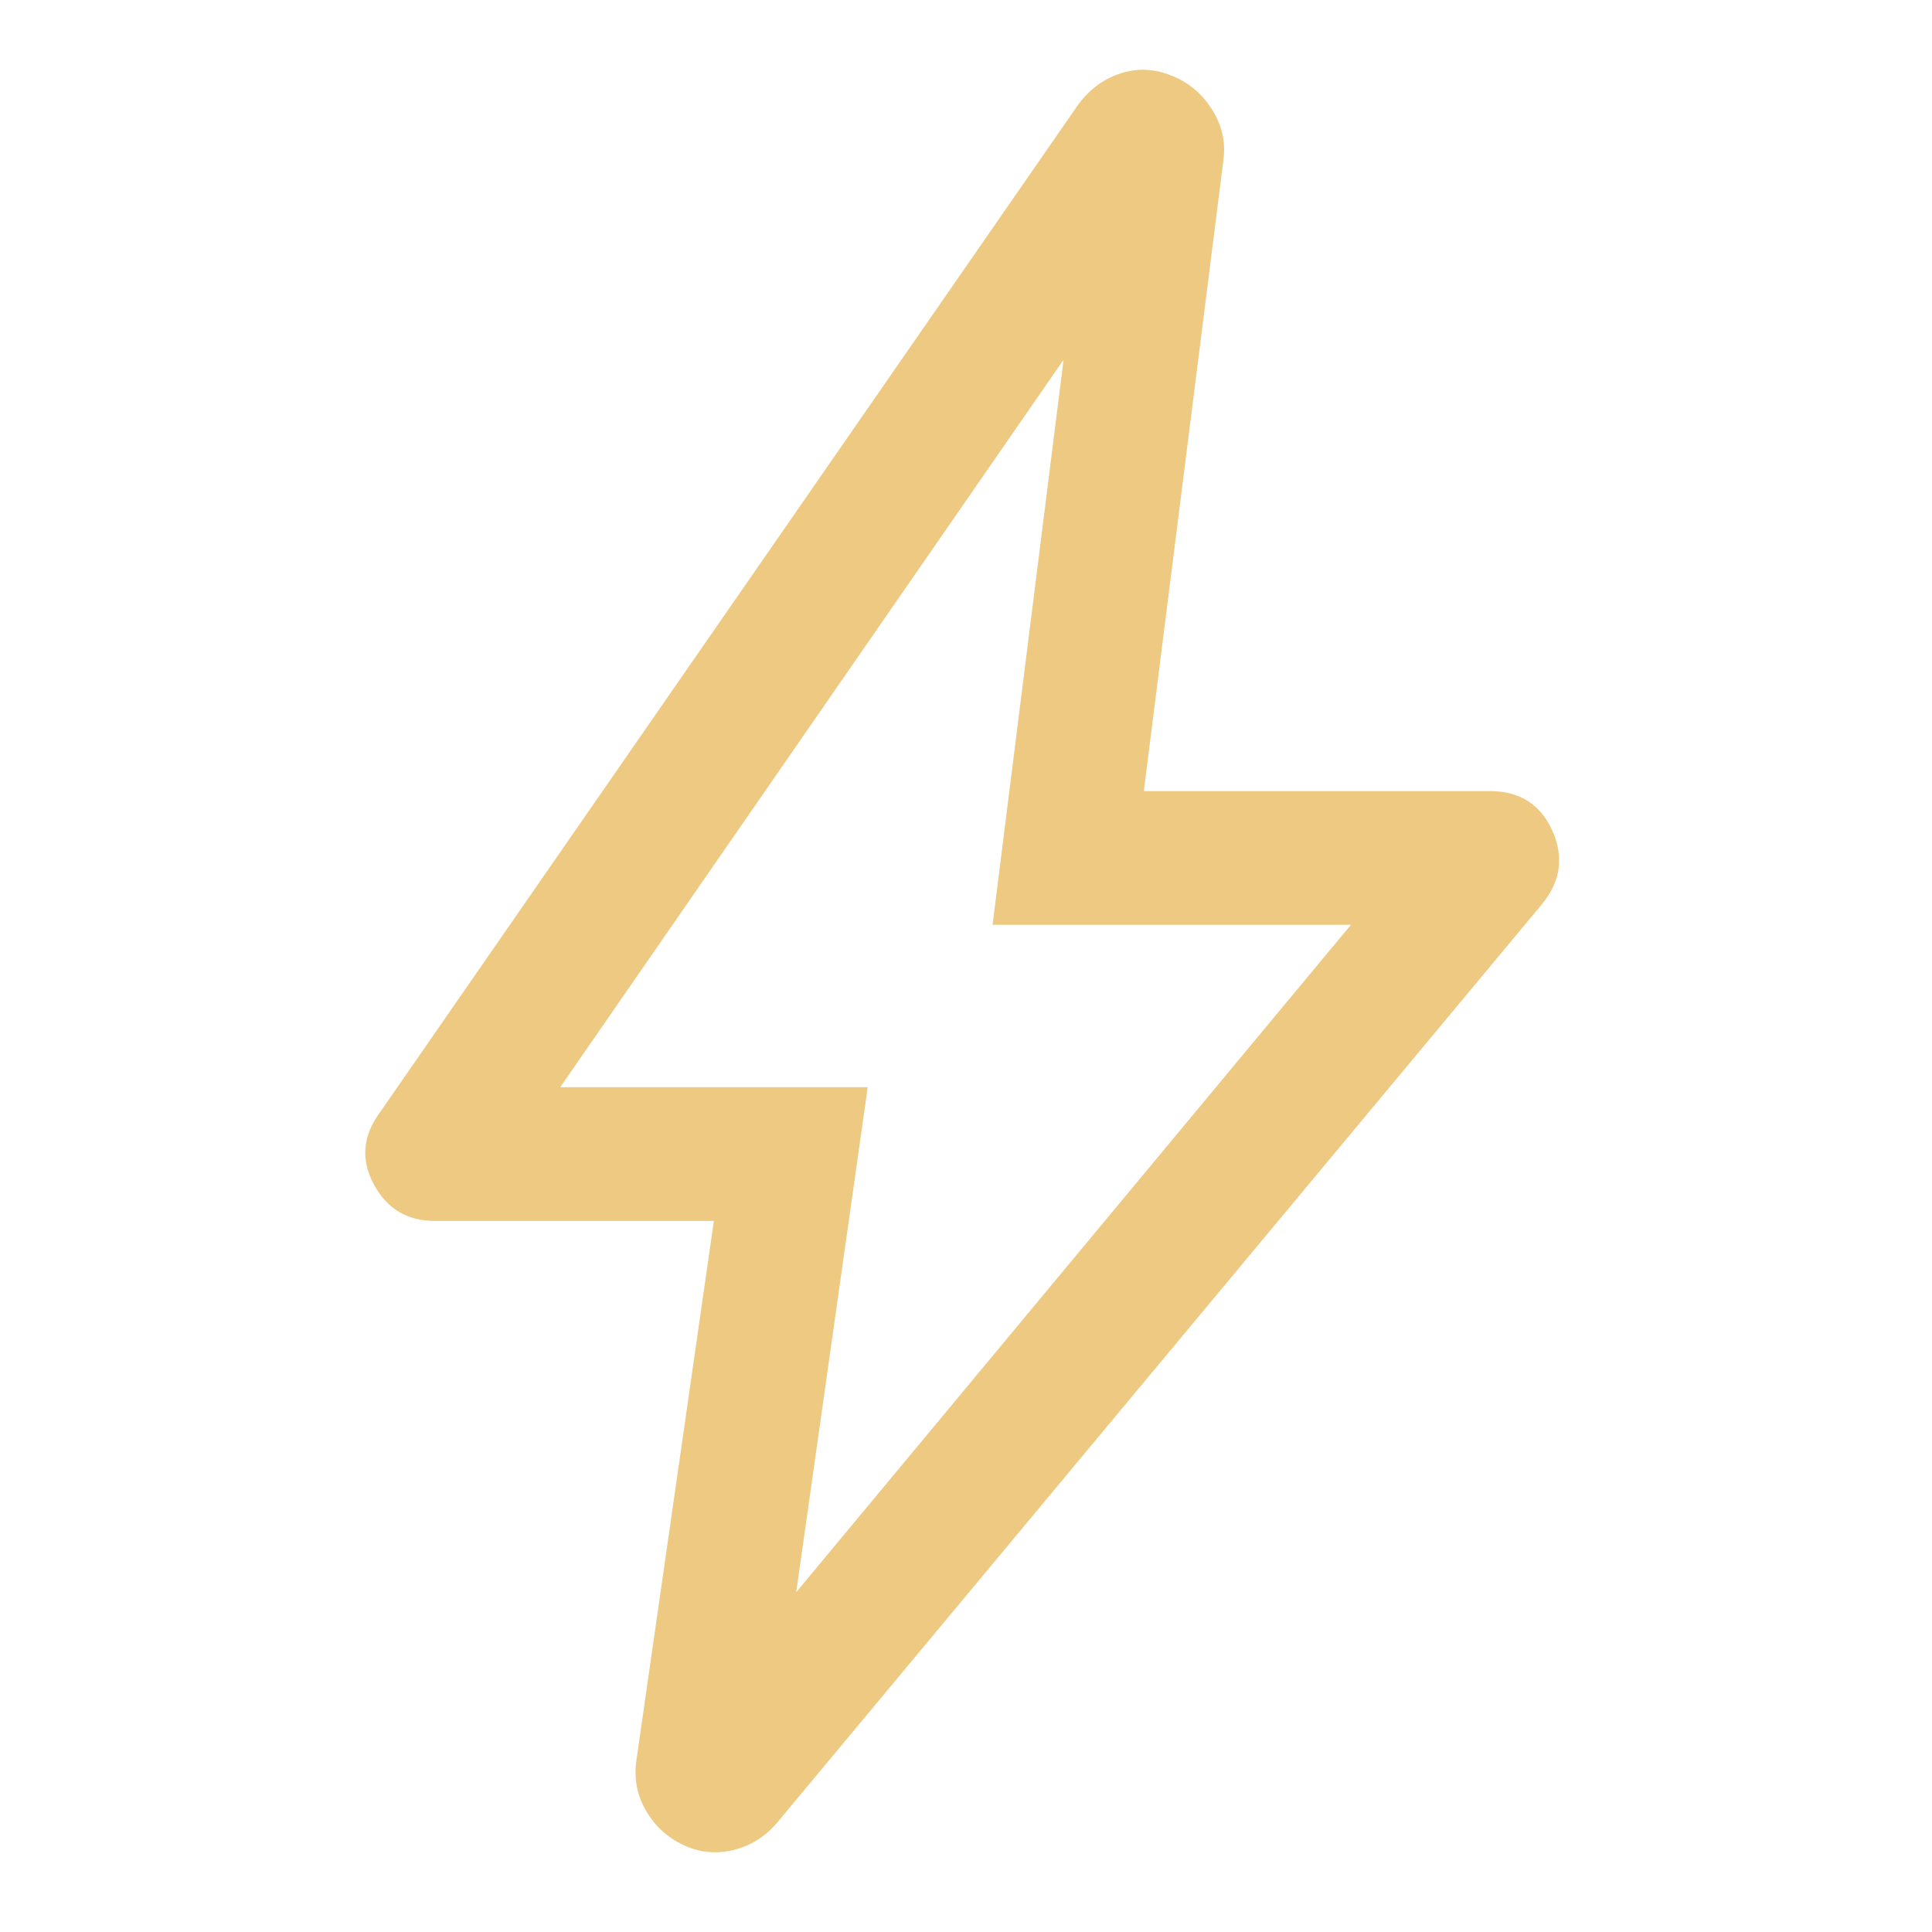 <svg width="24" height="24" viewBox="0 0 24 24" fill="none" xmlns="http://www.w3.org/2000/svg">
<path d="M9.891 19.779L16.782 11.488H12.33L13.212 4.469L6.959 13.506H10.779L9.891 19.779ZM8.868 15.167H5.401C5.059 15.167 4.807 15.016 4.644 14.713C4.482 14.411 4.504 14.117 4.711 13.831L13.388 1.308C13.53 1.113 13.706 0.981 13.918 0.912C14.13 0.843 14.342 0.853 14.554 0.94C14.766 1.023 14.934 1.165 15.059 1.365C15.184 1.565 15.229 1.777 15.196 2L14.209 9.827H18.507C18.874 9.827 19.131 9.988 19.28 10.311C19.428 10.634 19.39 10.937 19.166 11.219L9.658 22.637C9.509 22.814 9.327 22.929 9.11 22.982C8.893 23.034 8.686 23.013 8.486 22.918C8.291 22.826 8.137 22.685 8.025 22.493C7.913 22.302 7.873 22.092 7.906 21.864L8.868 15.167Z" fill="#EEC982"/>
</svg>
